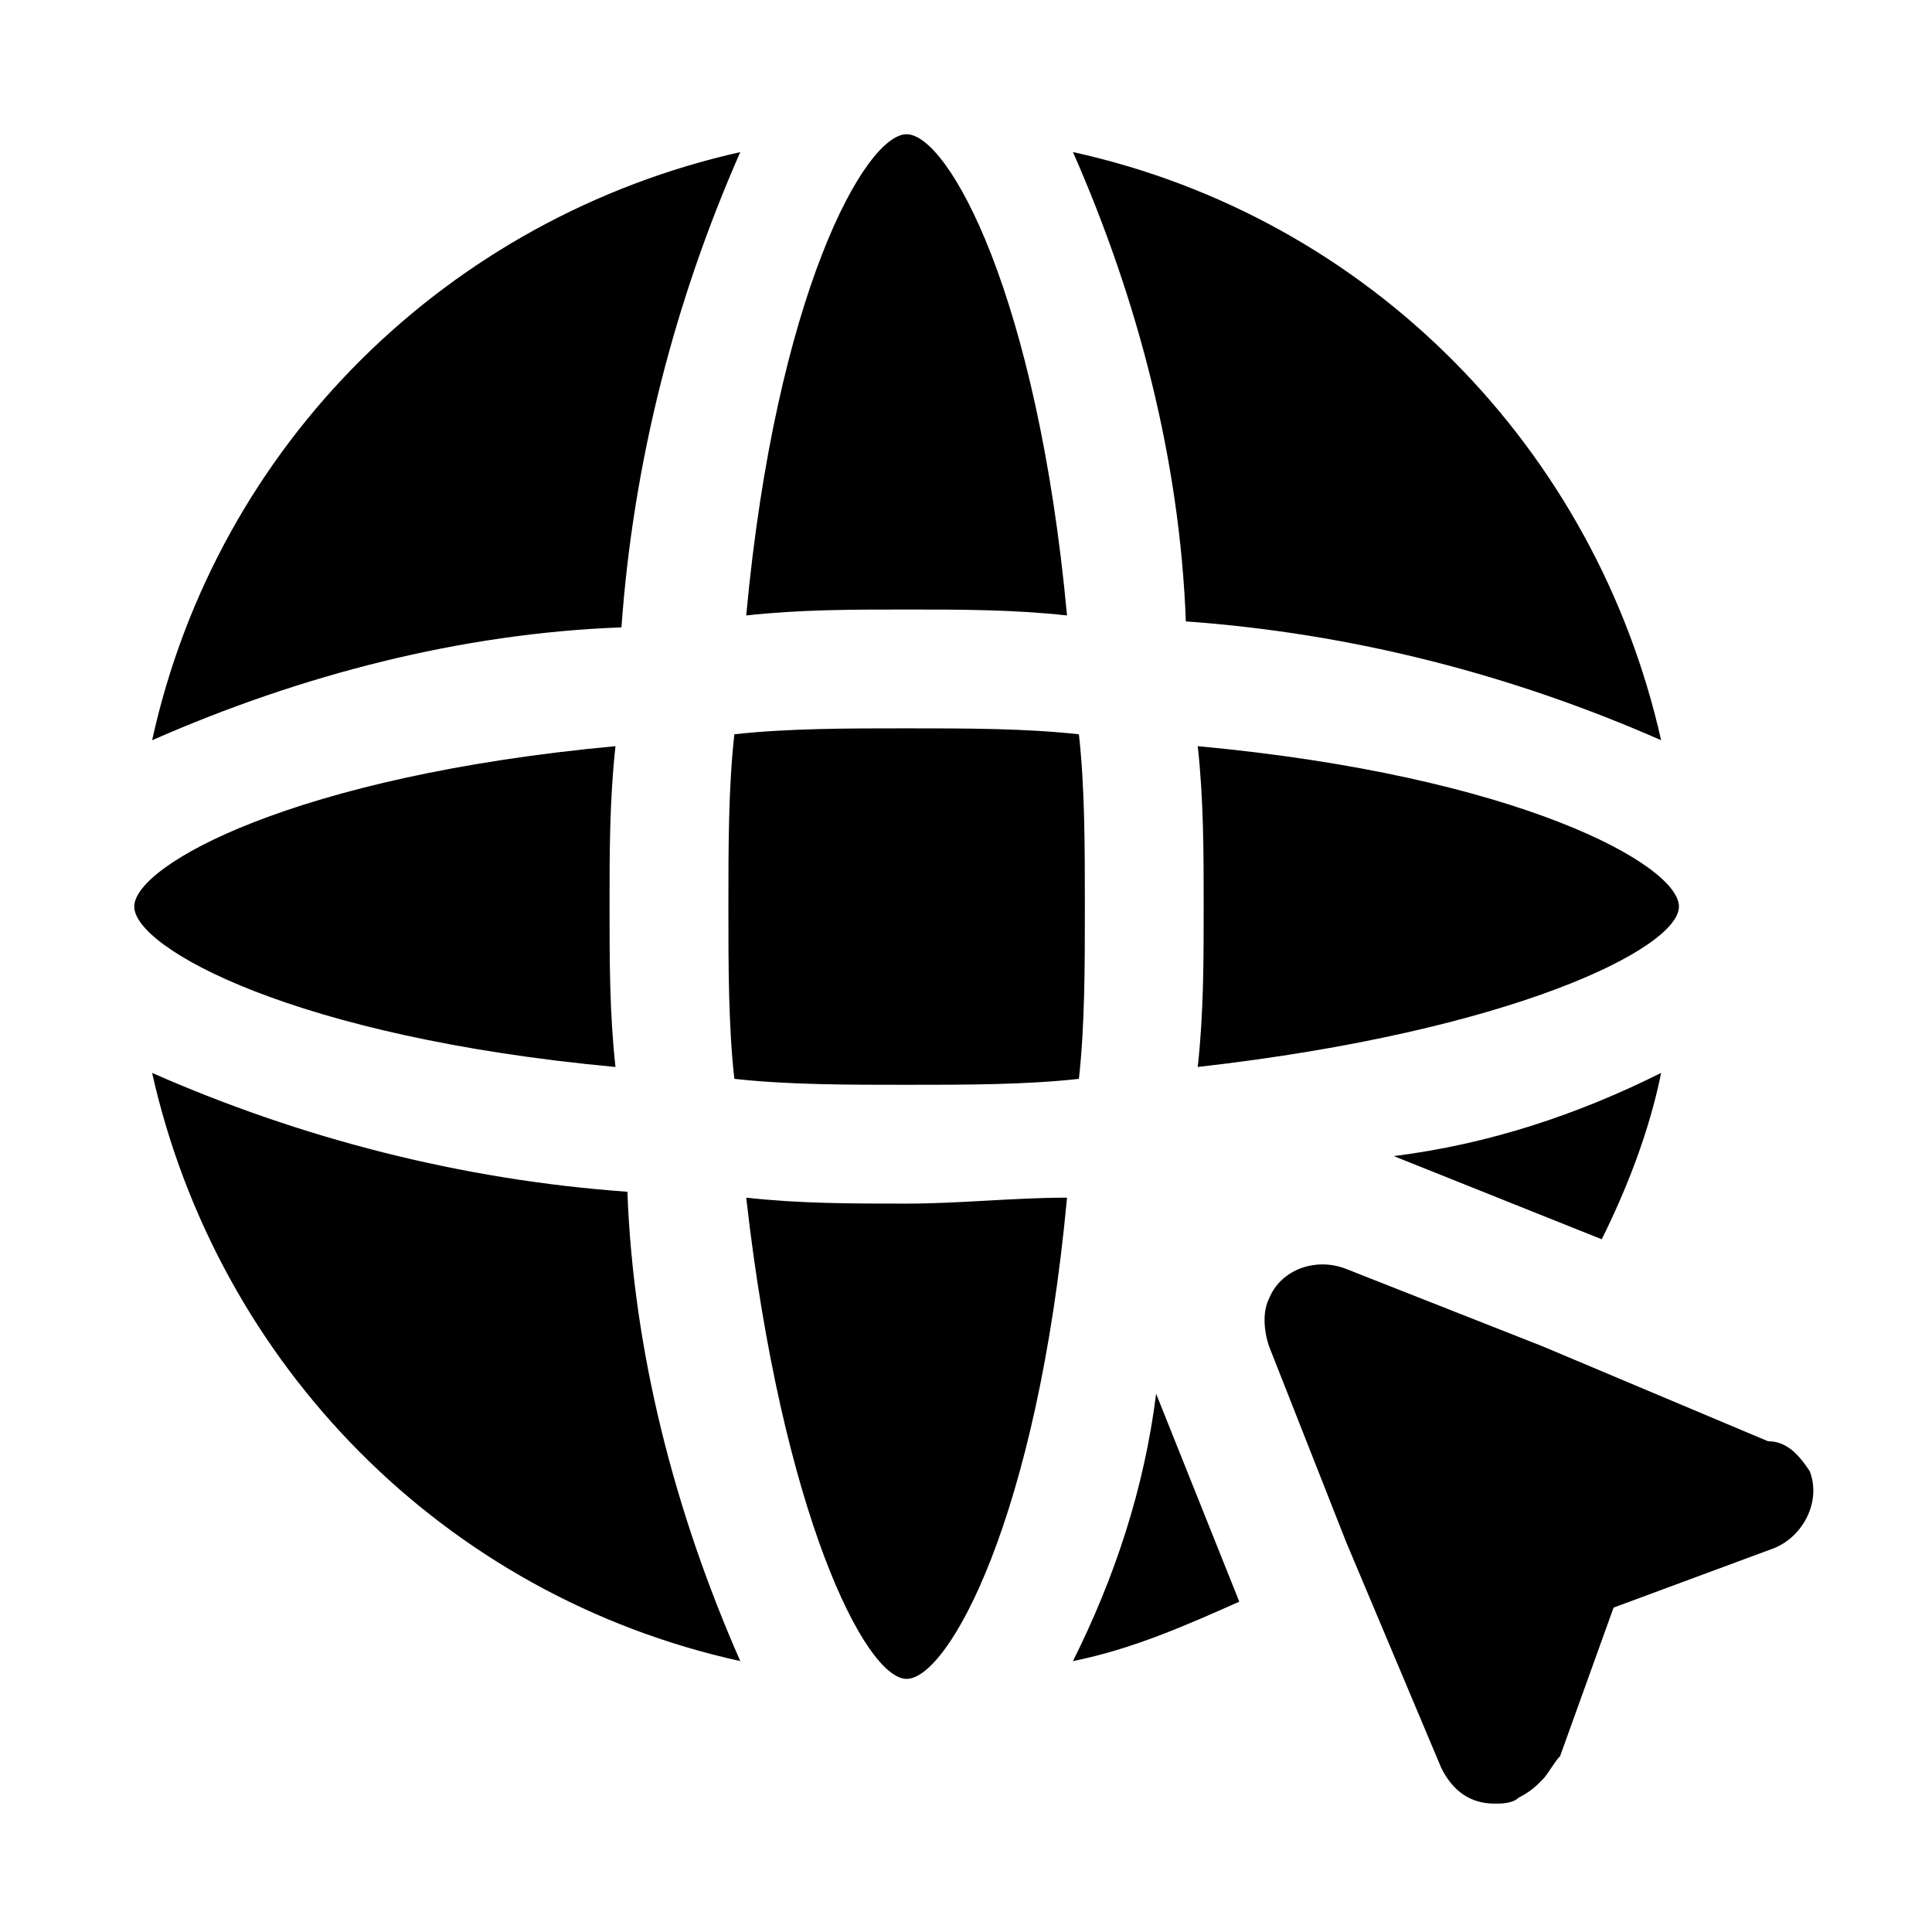 <?xml version="1.0" encoding="UTF-8"?>
<!-- Uploaded to: SVG Repo, www.svgrepo.com, Generator: SVG Repo Mixer Tools -->
<svg fill="#000000" width="800px" height="800px" version="1.1" viewBox="144 144 512 512" xmlns="http://www.w3.org/2000/svg">
 <path d="m307.11 426.76c-85.02-7.871-127.53-31.488-127.53-42.508 0-11.02 42.508-34.637 127.53-42.508-1.574 14.168-1.574 28.34-1.574 42.508 0 14.172 0 28.34 1.574 42.508zm-122.8 1.574c17.32 77.145 77.145 138.55 155.87 155.87-17.32-39.359-28.34-81.867-29.914-124.38-44.082-3.148-86.594-14.168-125.95-31.488zm155.87-244.03c-77.145 17.32-138.55 77.145-155.87 155.87 39.359-17.32 81.867-28.34 124.38-29.914 3.148-44.082 14.168-86.594 31.488-125.95zm86.59 122.8c-7.871-85.02-31.488-127.53-42.508-127.53-11.02 0-34.637 42.508-42.508 127.53 14.168-1.574 28.34-1.574 42.508-1.574 14.172 0 28.34 0 42.508 1.574zm-85.016 154.29c9.445 83.445 31.488 127.53 42.508 127.53 11.02 0 34.637-42.508 42.508-127.53-14.168 0-28.34 1.574-42.508 1.574-14.168 0.004-28.34 0.004-42.508-1.574zm-3.148-122.8c-1.574 14.168-1.574 29.914-1.574 45.656 0 15.742 0 31.488 1.574 45.656 14.168 1.578 29.914 1.578 45.656 1.578 15.742 0 31.488 0 45.656-1.574 1.578-14.172 1.578-29.914 1.578-45.66 0-15.742 0-31.488-1.574-45.656-14.172-1.574-29.914-1.574-45.66-1.574-15.742 0-31.488 0-45.656 1.574zm89.738 245.61c15.742-3.148 29.914-9.445 44.082-15.742l-22.043-55.105c-3.144 25.191-11.016 48.809-22.039 70.848zm155.87-155.87c-22.043 11.02-45.656 18.895-70.848 22.043l55.105 22.043c6.297-12.598 12.594-28.34 15.742-44.086zm0-88.164c-17.32-77.145-77.145-138.55-155.87-155.87 17.32 39.359 28.34 81.867 29.914 124.38 44.086 3.148 86.594 14.168 125.95 31.488zm-121.23 44.082c0 14.168 0 28.34-1.574 42.508 83.445-9.445 127.53-31.488 127.53-42.508 0-11.02-42.508-34.637-127.53-42.508 1.574 14.168 1.574 28.34 1.574 42.508zm149.57 141.7-59.828-25.191-51.957-20.469c-7.871-3.148-17.32 0-20.469 7.871-1.574 3.148-1.574 7.871 0 12.594l20.469 51.957 25.191 59.828c3.148 6.297 7.871 9.445 14.168 9.445 1.574 0 4.723 0 6.297-1.574 3.148-1.574 4.723-3.148 6.297-4.723 1.574-1.574 3.148-4.723 4.723-6.297l14.168-39.359 42.508-15.742c7.871-3.148 12.594-12.594 9.445-20.469-3.141-4.719-6.289-7.871-11.012-7.871z"/>
</svg>